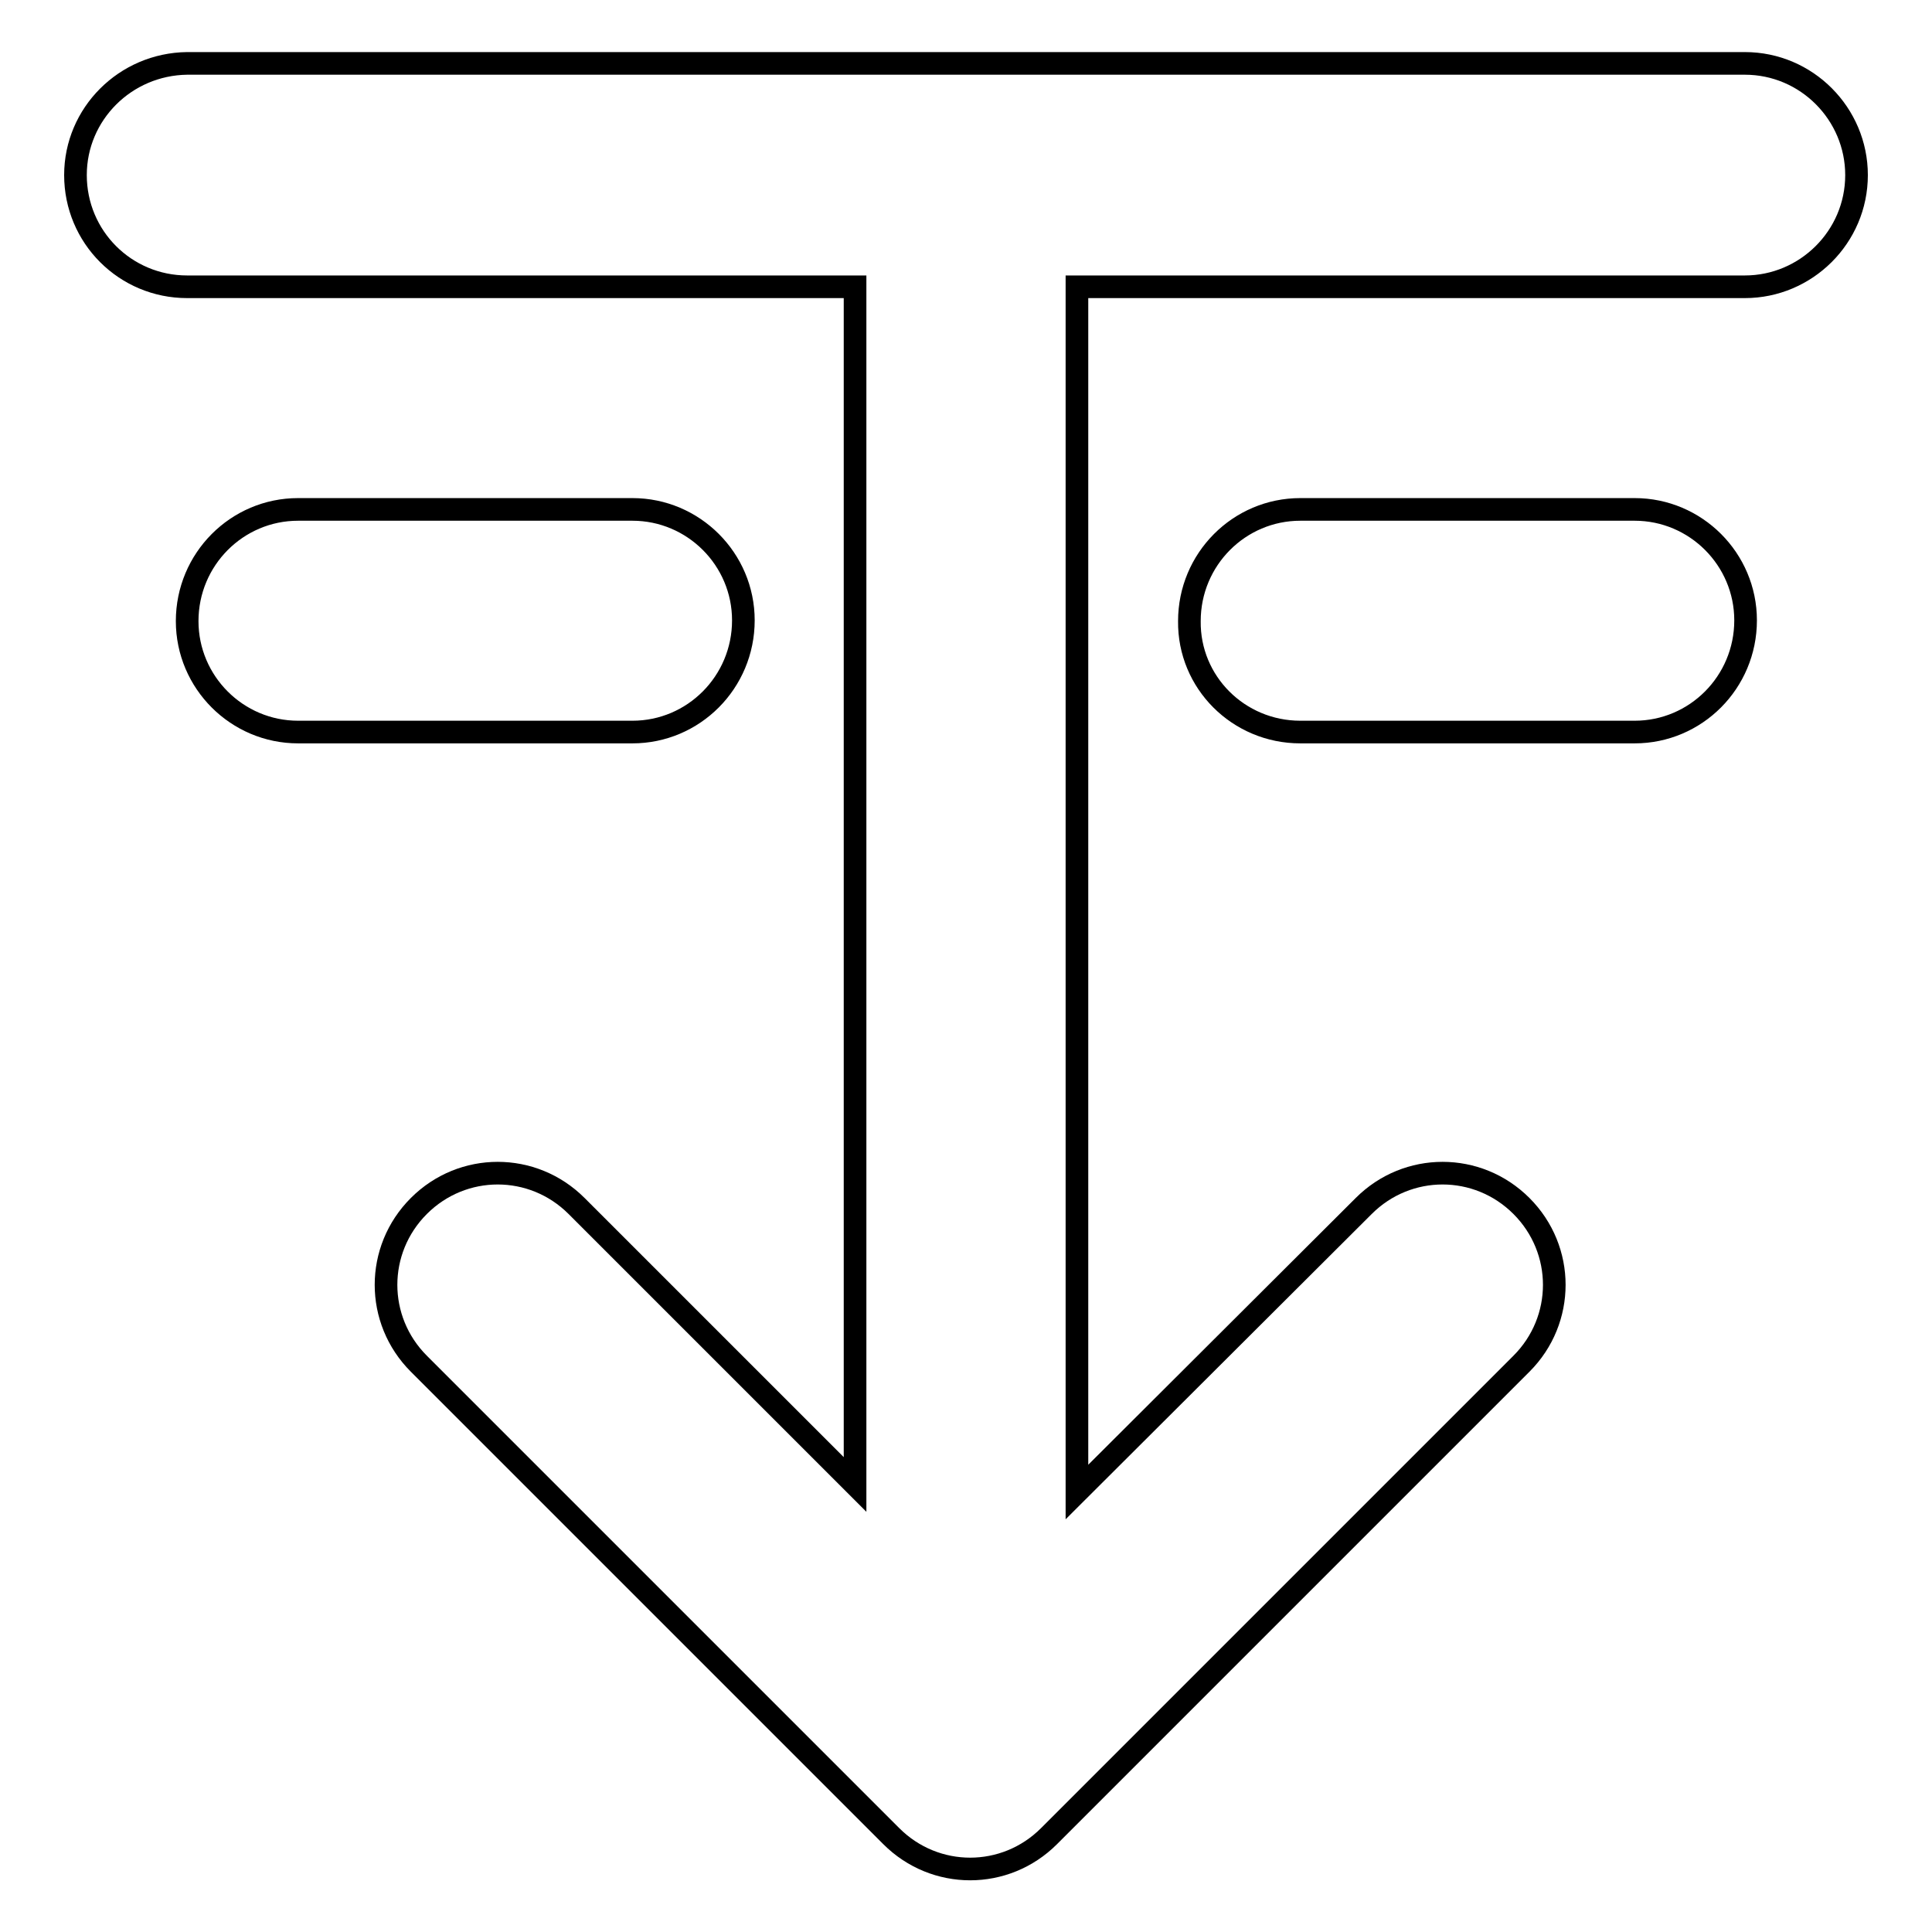 <?xml version="1.0" encoding="utf-8"?>
<!-- Svg Vector Icons : http://www.onlinewebfonts.com/icon -->
<!DOCTYPE svg PUBLIC "-//W3C//DTD SVG 1.1//EN" "http://www.w3.org/Graphics/SVG/1.1/DTD/svg11.dtd">
<svg version="1.1" xmlns="http://www.w3.org/2000/svg" xmlns:xlink="http://www.w3.org/1999/xlink" x="0px" y="0px" viewBox="0 0 256 256" enable-background="new 0 0 256 256" xml:space="preserve">
<g> <path stroke-width="3" fill-opacity="0" stroke="#000000"  d="M142.7,197.7V38h88.5c8.1,0,14.8-6.6,14.8-14.8c0-8.1-6.6-14.8-14.8-14.8H24.8C16.6,8.5,10,15.1,10,23.2 C10,31.4,16.6,38,24.8,38h88.5v158.7l-36.9-36.9c-5.8-5.8-15.1-5.8-20.9,0c-5.8,5.8-5.8,15.1,0,20.9l62.6,62.6 c5.8,5.8,15.1,5.8,20.9,0c0,0,0,0,0,0l62.6-62.6c5.8-5.8,5.8-15.1,0-20.9c-5.8-5.8-15.1-5.8-20.9,0L142.7,197.7z M39.5,97h44.3 c8.1,0,14.7-6.6,14.7-14.8c0-8.1-6.6-14.7-14.7-14.7H39.5c-8.1,0-14.7,6.6-14.7,14.8C24.8,90.4,31.4,97,39.5,97z M172.3,97h44.3 c8.1,0,14.7-6.6,14.7-14.8c0-8.1-6.6-14.7-14.7-14.7h-44.3c-8.1,0-14.7,6.6-14.7,14.8C157.5,90.4,164.1,97,172.3,97z"/></g>
</svg>